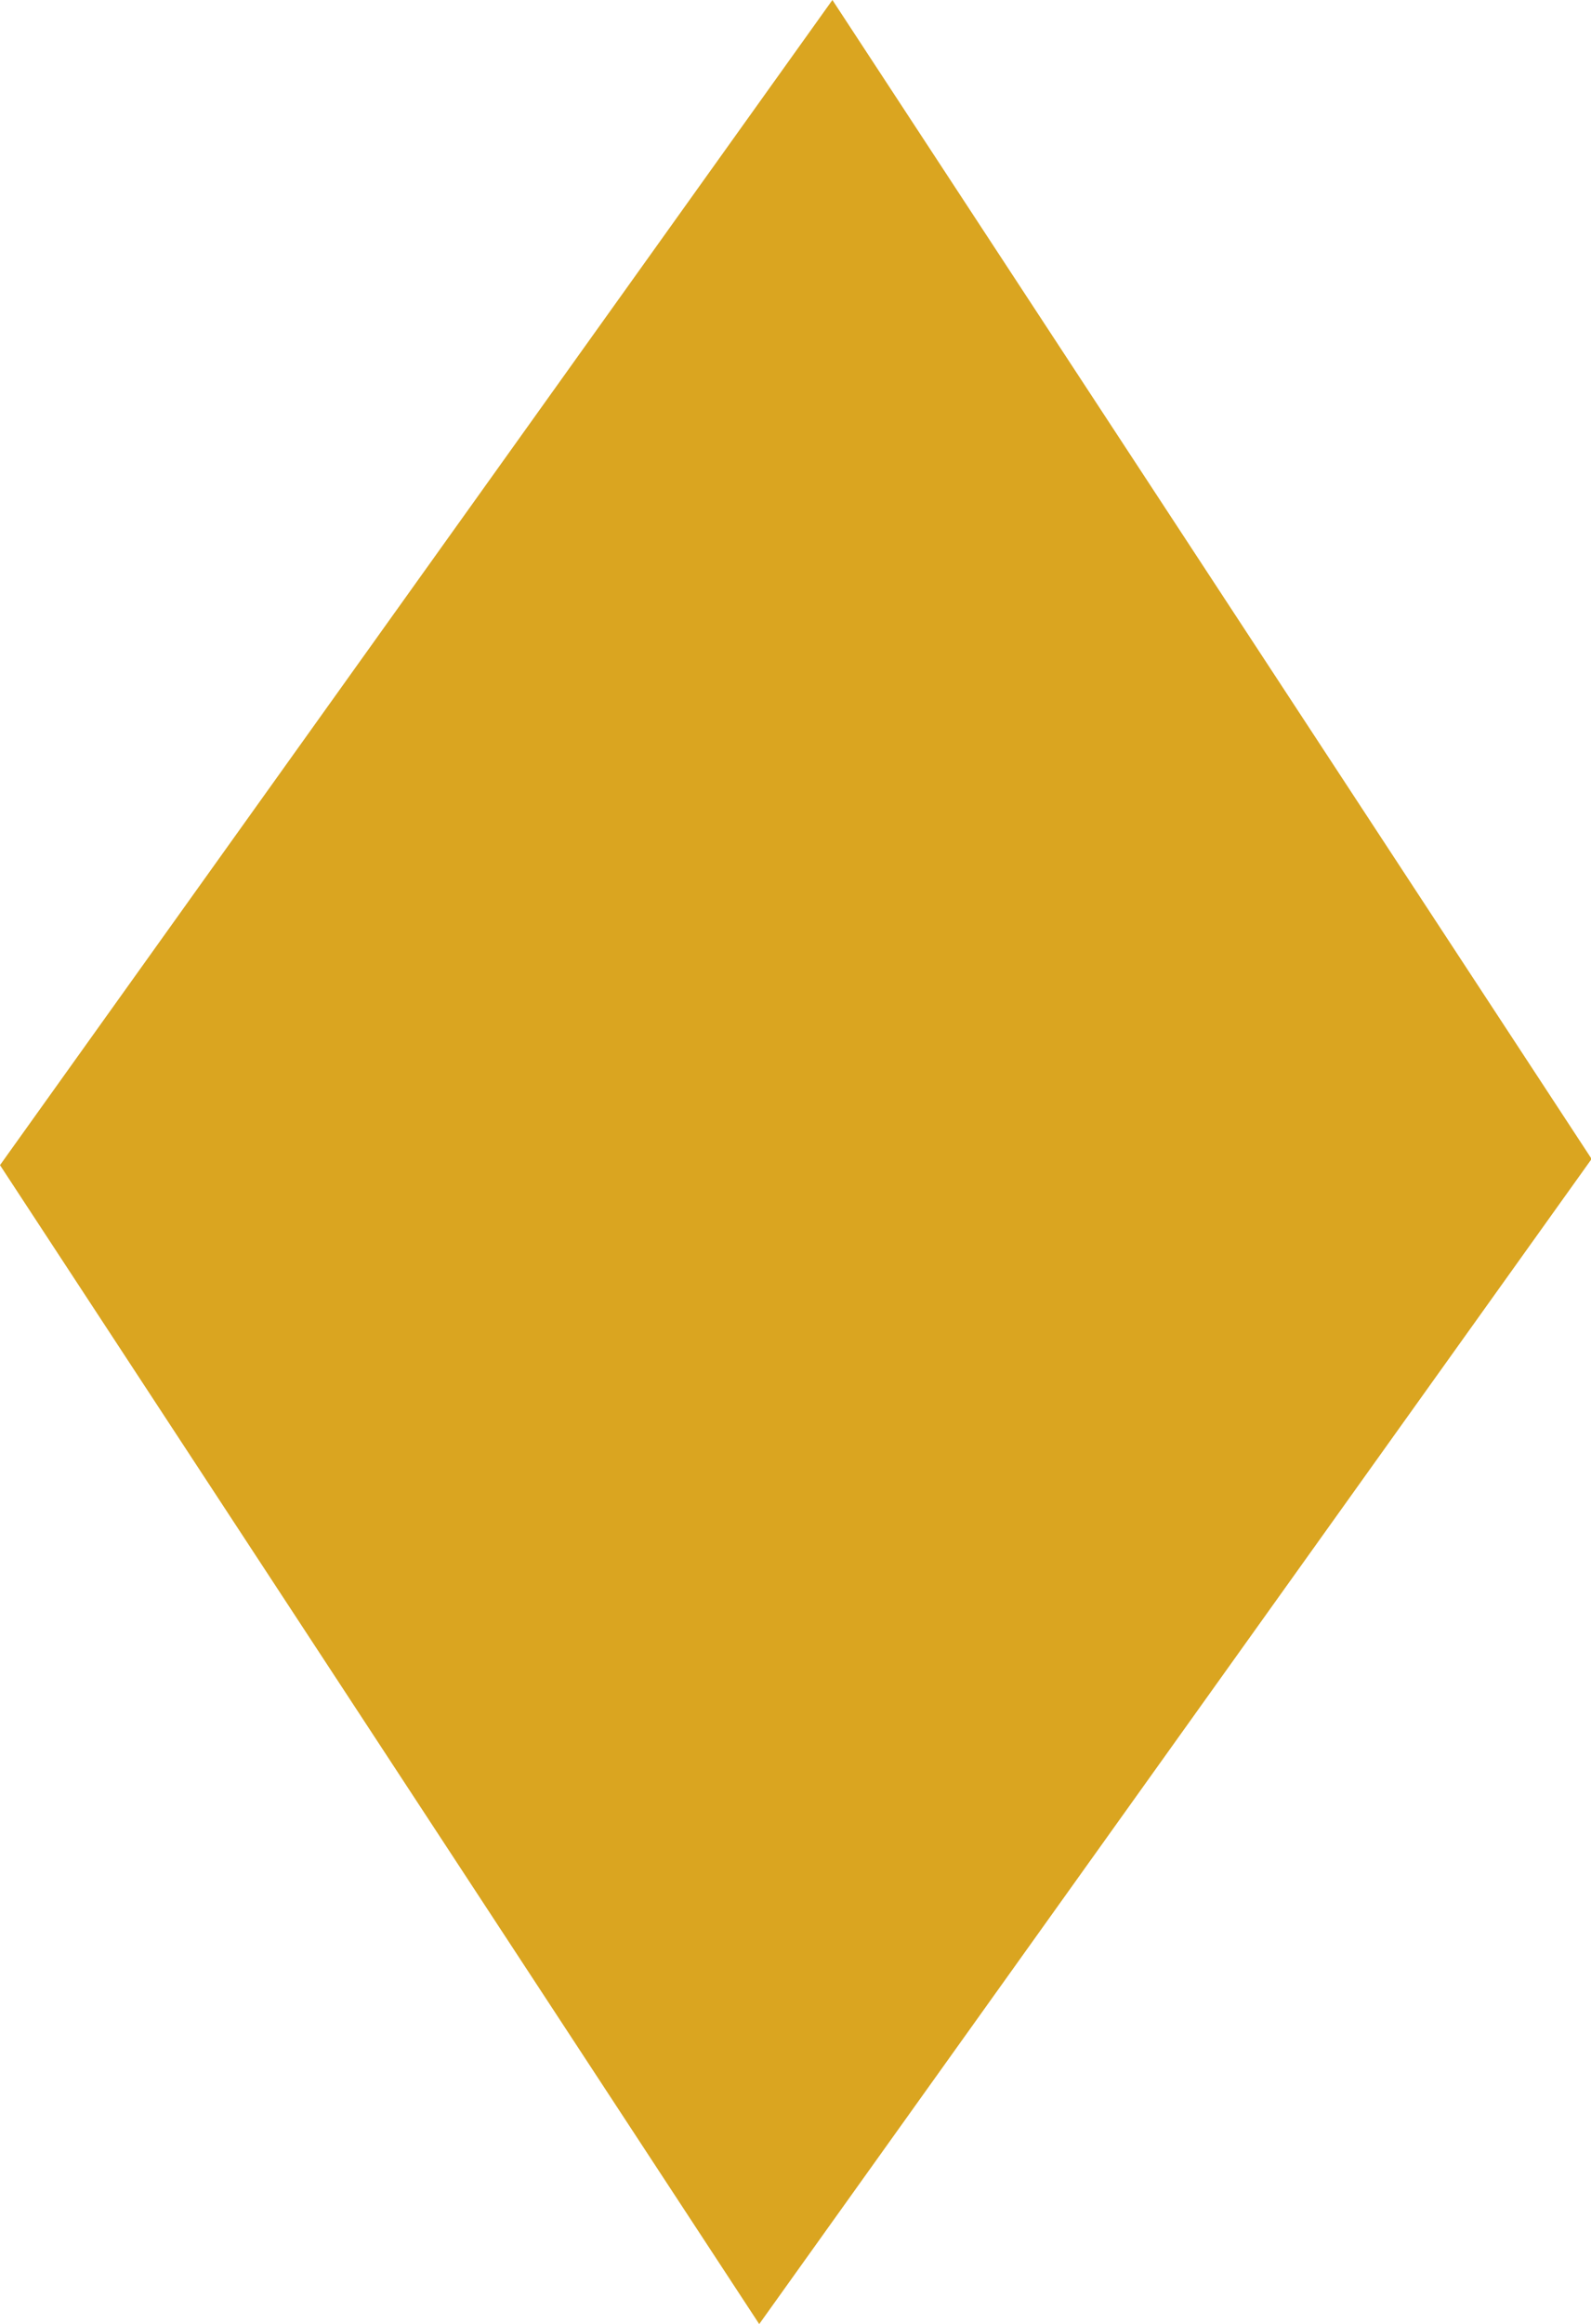 <?xml version="1.0" encoding="UTF-8" standalone="no"?>
<!-- Created with Inkscape (http://www.inkscape.org/) -->

<svg
   width="2.565mm"
   height="3.744mm"
   viewBox="0 0 2.565 3.744"
   version="1.1"
   id="svg141"
   inkscape:version="1.2.2 (732a01da63, 2022-12-09)"
   sodipodi:docname="color_palette.svg"
   xmlns:inkscape="http://www.inkscape.org/namespaces/inkscape"
   xmlns:sodipodi="http://sodipodi.sourceforge.net/DTD/sodipodi-0.dtd"
   xmlns="http://www.w3.org/2000/svg"
   xmlns:svg="http://www.w3.org/2000/svg">
  <sodipodi:namedview
     id="namedview143"
     pagecolor="#ffffff"
     bordercolor="#000000"
     borderopacity="0.25"
     inkscape:showpageshadow="2"
     inkscape:pageopacity="0.0"
     inkscape:pagecheckerboard="0"
     inkscape:deskcolor="#d1d1d1"
     inkscape:document-units="mm"
     showgrid="false"
     inkscape:zoom="1.4503086"
     inkscape:cx="290.97255"
     inkscape:cy="751.56416"
     inkscape:window-width="1920"
     inkscape:window-height="986"
     inkscape:window-x="-11"
     inkscape:window-y="-11"
     inkscape:window-maximized="1"
     inkscape:current-layer="layer1" />
  <defs
     id="defs138" />
  <g
     inkscape:label="Ebene 1"
     inkscape:groupmode="layer"
     id="layer1"
     transform="translate(-73.802,-247.513)">
    <path
       id="rect499-0"
       style="fill:#daa520;fill-opacity:1;stroke-width:0.167"
       d="m 76.368,249.38 -1.342,1.877 -1.224,-1.867 1.342,-1.877 z"
       inkscape:export-filename="Raute_li.png"
       inkscape:export-xdpi="96"
       inkscape:export-ydpi="96" />
  </g>
</svg>

